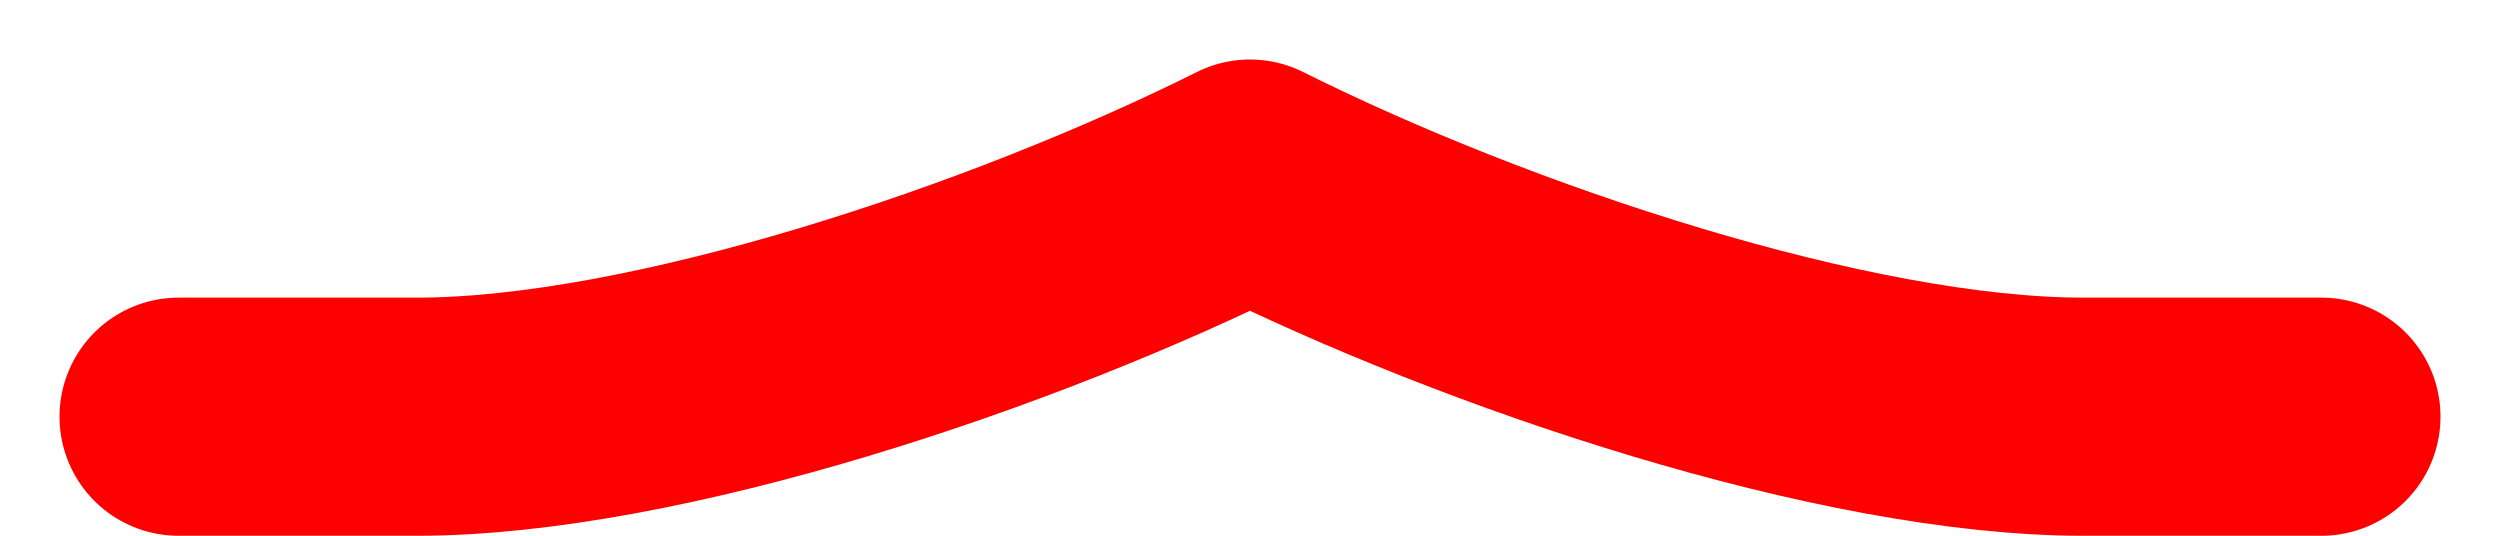 <?xml version="1.0" encoding="utf-8"?>
<svg xmlns="http://www.w3.org/2000/svg" fill="none" height="100%" overflow="visible" preserveAspectRatio="none" style="display: block;" viewBox="0 0 28 6" width="100%">
<path d="M2 4.667H4.667C7.333 4.667 11.333 3.333 14 2C16.667 3.333 20.667 4.667 23.333 4.667H26" id="Vector" stroke="#FF0000" stroke-linecap="round" stroke-linejoin="round" stroke-width="2.667"/>
</svg>